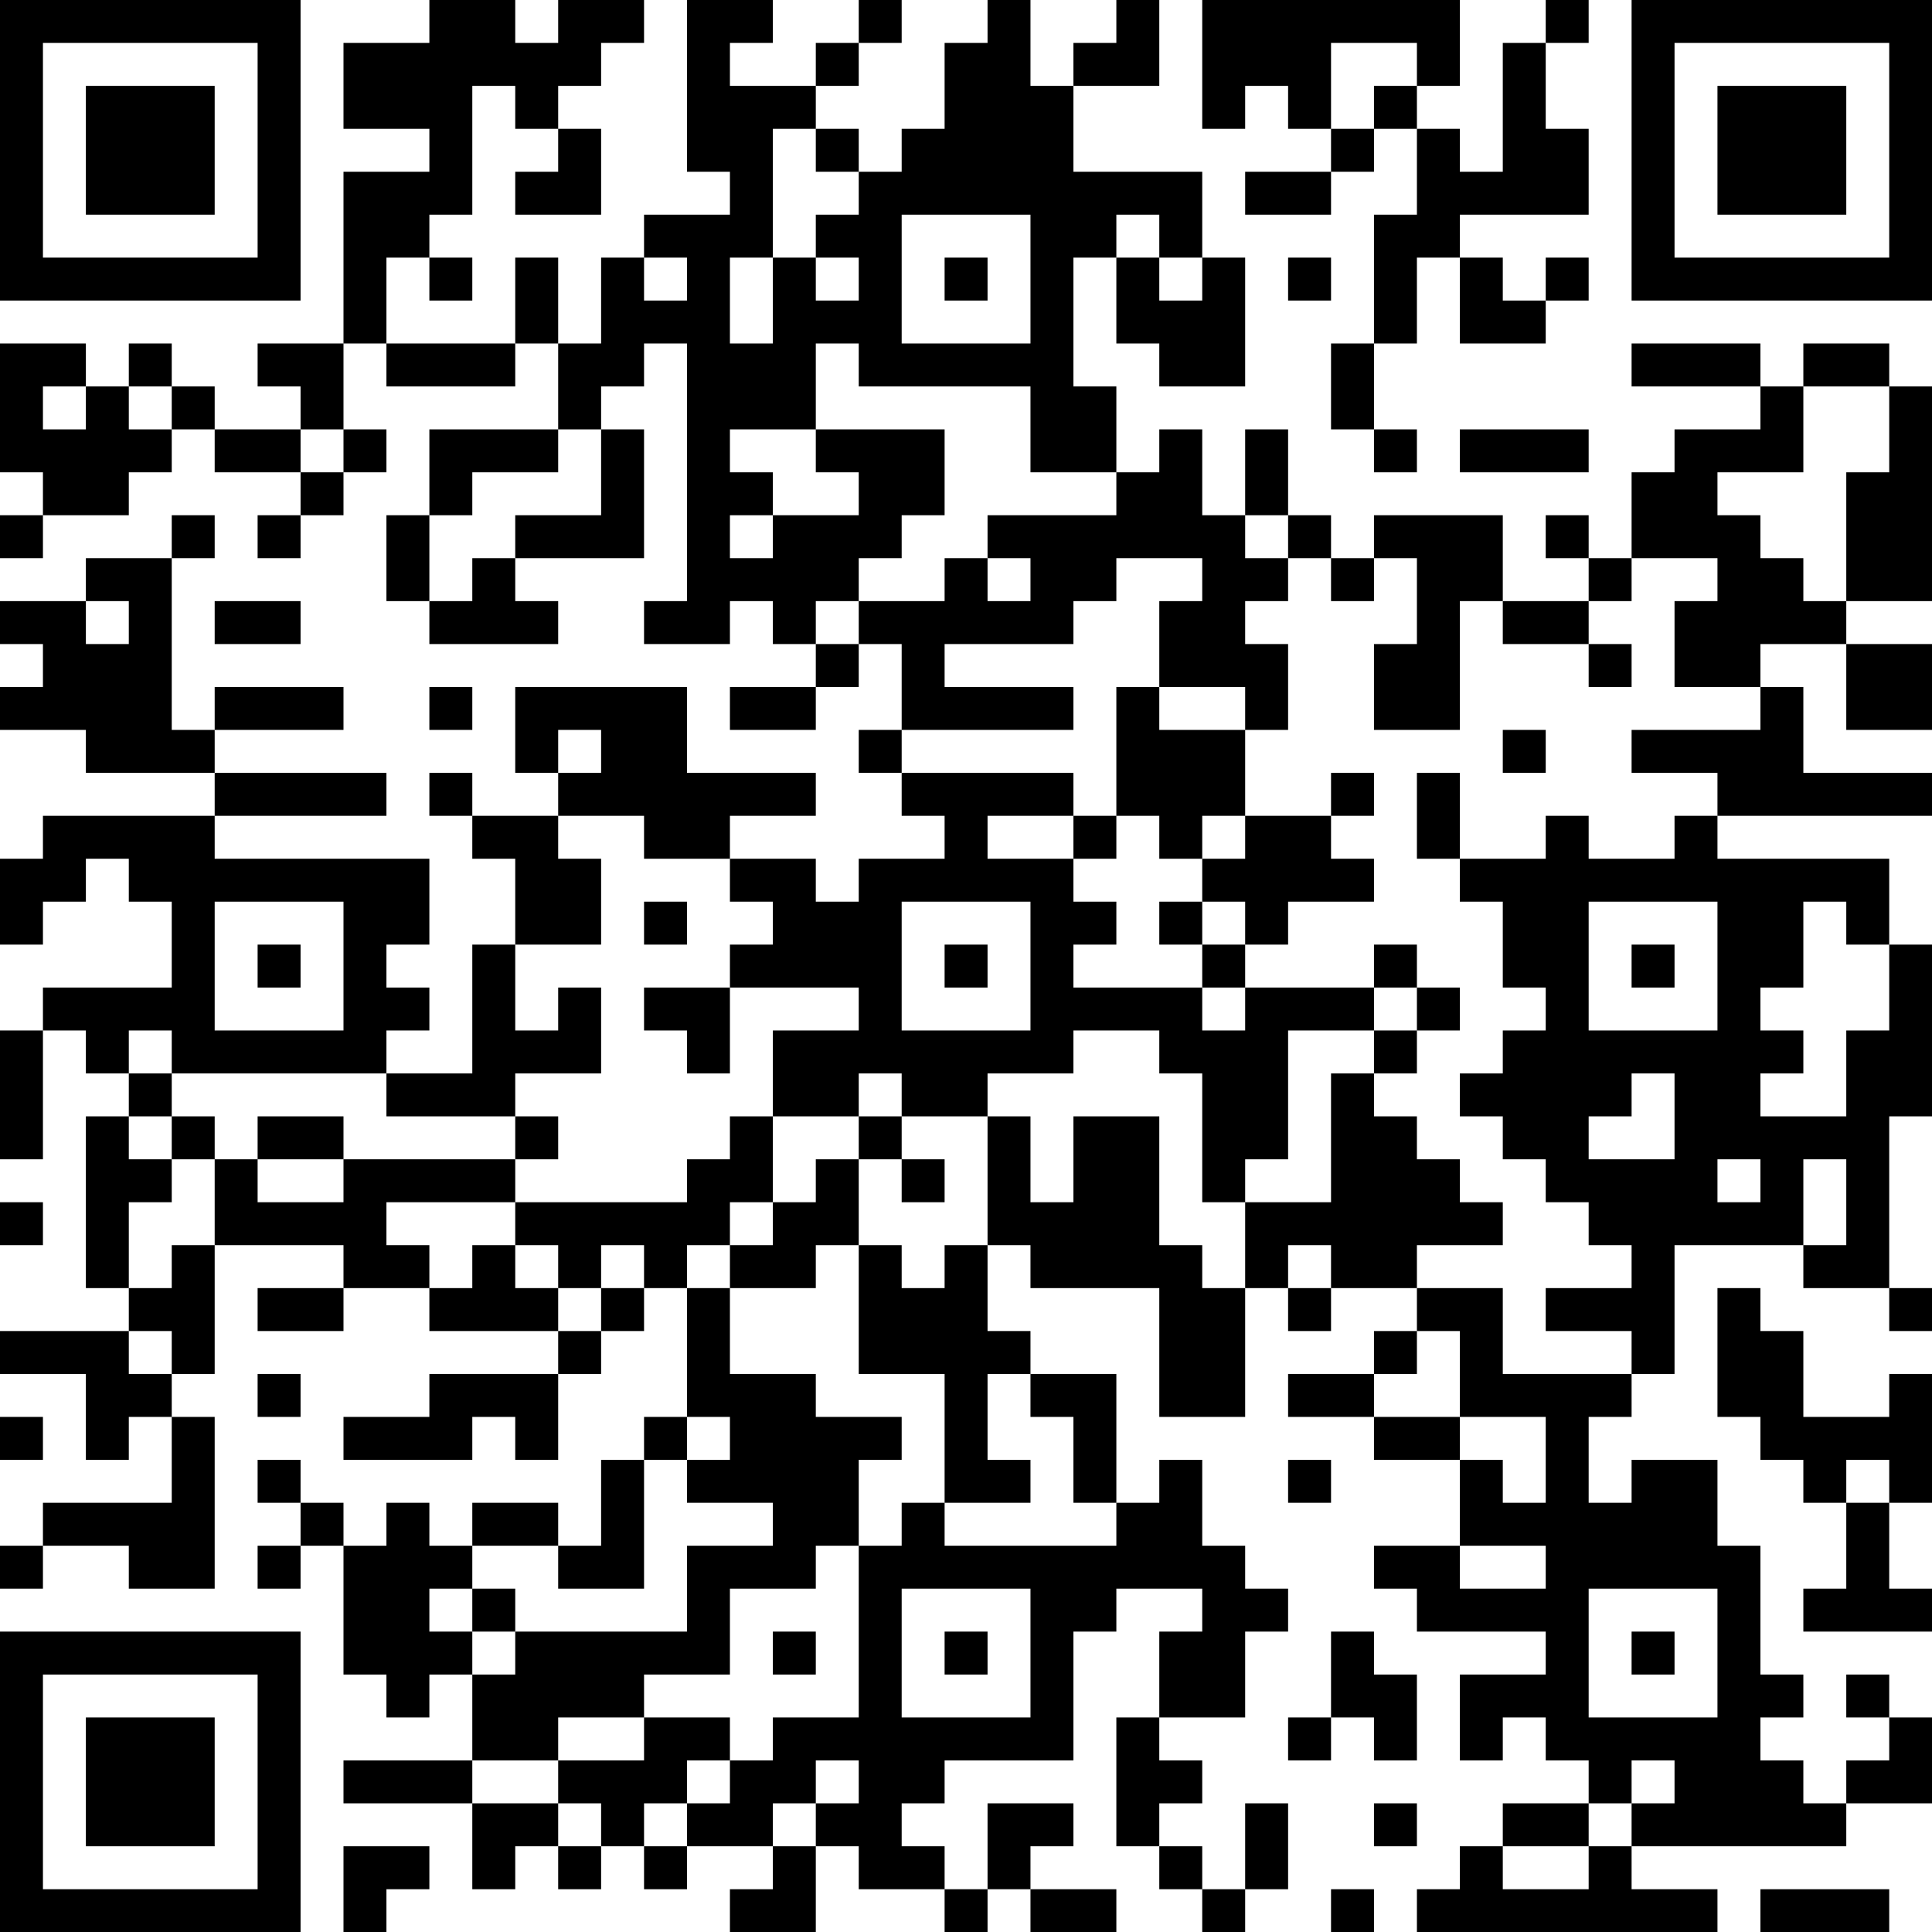 <?xml version="1.0" encoding="UTF-8"?>
<svg xmlns="http://www.w3.org/2000/svg" version="1.1" width="250" height="250" viewBox="0 0 250 250"><rect x="0" y="0" width="250" height="250" fill="#ffffff"/><g transform="scale(5.556)"><g transform="translate(0,0)"><path fill-rule="evenodd" d="M10 0L10 1L8 1L8 3L10 3L10 4L8 4L8 8L6 8L6 9L7 9L7 10L5 10L5 9L4 9L4 8L3 8L3 9L2 9L2 8L0 8L0 11L1 11L1 12L0 12L0 13L1 13L1 12L3 12L3 11L4 11L4 10L5 10L5 11L7 11L7 12L6 12L6 13L7 13L7 12L8 12L8 11L9 11L9 10L8 10L8 8L9 8L9 9L12 9L12 8L13 8L13 10L10 10L10 12L9 12L9 14L10 14L10 15L13 15L13 14L12 14L12 13L15 13L15 10L14 10L14 9L15 9L15 8L16 8L16 14L15 14L15 15L17 15L17 14L18 14L18 15L19 15L19 16L17 16L17 17L19 17L19 16L20 16L20 15L21 15L21 17L20 17L20 18L21 18L21 19L22 19L22 20L20 20L20 21L19 21L19 20L17 20L17 19L19 19L19 18L16 18L16 16L12 16L12 18L13 18L13 19L11 19L11 18L10 18L10 19L11 19L11 20L12 20L12 22L11 22L11 25L9 25L9 24L10 24L10 23L9 23L9 22L10 22L10 20L5 20L5 19L9 19L9 18L5 18L5 17L8 17L8 16L5 16L5 17L4 17L4 13L5 13L5 12L4 12L4 13L2 13L2 14L0 14L0 15L1 15L1 16L0 16L0 17L2 17L2 18L5 18L5 19L1 19L1 20L0 20L0 22L1 22L1 21L2 21L2 20L3 20L3 21L4 21L4 23L1 23L1 24L0 24L0 27L1 27L1 24L2 24L2 25L3 25L3 26L2 26L2 30L3 30L3 31L0 31L0 32L2 32L2 34L3 34L3 33L4 33L4 35L1 35L1 36L0 36L0 37L1 37L1 36L3 36L3 37L5 37L5 33L4 33L4 32L5 32L5 29L8 29L8 30L6 30L6 31L8 31L8 30L10 30L10 31L13 31L13 32L10 32L10 33L8 33L8 34L11 34L11 33L12 33L12 34L13 34L13 32L14 32L14 31L15 31L15 30L16 30L16 33L15 33L15 34L14 34L14 36L13 36L13 35L11 35L11 36L10 36L10 35L9 35L9 36L8 36L8 35L7 35L7 34L6 34L6 35L7 35L7 36L6 36L6 37L7 37L7 36L8 36L8 39L9 39L9 40L10 40L10 39L11 39L11 41L8 41L8 42L11 42L11 44L12 44L12 43L13 43L13 44L14 44L14 43L15 43L15 44L16 44L16 43L18 43L18 44L17 44L17 45L19 45L19 43L20 43L20 44L22 44L22 45L23 45L23 44L24 44L24 45L26 45L26 44L24 44L24 43L25 43L25 42L23 42L23 44L22 44L22 43L21 43L21 42L22 42L22 41L25 41L25 38L26 38L26 37L28 37L28 38L27 38L27 40L26 40L26 43L27 43L27 44L28 44L28 45L29 45L29 44L30 44L30 42L29 42L29 44L28 44L28 43L27 43L27 42L28 42L28 41L27 41L27 40L29 40L29 38L30 38L30 37L29 37L29 36L28 36L28 34L27 34L27 35L26 35L26 32L24 32L24 31L23 31L23 29L24 29L24 30L27 30L27 33L29 33L29 30L30 30L30 31L31 31L31 30L33 30L33 31L32 31L32 32L30 32L30 33L32 33L32 34L34 34L34 36L32 36L32 37L33 37L33 38L36 38L36 39L34 39L34 41L35 41L35 40L36 40L36 41L37 41L37 42L35 42L35 43L34 43L34 44L33 44L33 45L40 45L40 44L38 44L38 43L43 43L43 42L45 42L45 40L44 40L44 39L43 39L43 40L44 40L44 41L43 41L43 42L42 42L42 41L41 41L41 40L42 40L42 39L41 39L41 36L40 36L40 34L38 34L38 35L37 35L37 33L38 33L38 32L39 32L39 29L42 29L42 30L44 30L44 31L45 31L45 30L44 30L44 26L45 26L45 22L44 22L44 20L40 20L40 19L45 19L45 18L42 18L42 16L41 16L41 15L43 15L43 17L45 17L45 15L43 15L43 14L45 14L45 9L44 9L44 8L42 8L42 9L41 9L41 8L38 8L38 9L41 9L41 10L39 10L39 11L38 11L38 13L37 13L37 12L36 12L36 13L37 13L37 14L35 14L35 12L32 12L32 13L31 13L31 12L30 12L30 10L29 10L29 12L28 12L28 10L27 10L27 11L26 11L26 9L25 9L25 6L26 6L26 8L27 8L27 9L29 9L29 6L28 6L28 4L25 4L25 2L27 2L27 0L26 0L26 1L25 1L25 2L24 2L24 0L23 0L23 1L22 1L22 3L21 3L21 4L20 4L20 3L19 3L19 2L20 2L20 1L21 1L21 0L20 0L20 1L19 1L19 2L17 2L17 1L18 1L18 0L16 0L16 4L17 4L17 5L15 5L15 6L14 6L14 8L13 8L13 6L12 6L12 8L9 8L9 6L10 6L10 7L11 7L11 6L10 6L10 5L11 5L11 2L12 2L12 3L13 3L13 4L12 4L12 5L14 5L14 3L13 3L13 2L14 2L14 1L15 1L15 0L13 0L13 1L12 1L12 0ZM28 0L28 3L29 3L29 2L30 2L30 3L31 3L31 4L29 4L29 5L31 5L31 4L32 4L32 3L33 3L33 5L32 5L32 8L31 8L31 10L32 10L32 11L33 11L33 10L32 10L32 8L33 8L33 6L34 6L34 8L36 8L36 7L37 7L37 6L36 6L36 7L35 7L35 6L34 6L34 5L37 5L37 3L36 3L36 1L37 1L37 0L36 0L36 1L35 1L35 4L34 4L34 3L33 3L33 2L34 2L34 0ZM31 1L31 3L32 3L32 2L33 2L33 1ZM18 3L18 6L17 6L17 8L18 8L18 6L19 6L19 7L20 7L20 6L19 6L19 5L20 5L20 4L19 4L19 3ZM21 5L21 8L24 8L24 5ZM26 5L26 6L27 6L27 7L28 7L28 6L27 6L27 5ZM15 6L15 7L16 7L16 6ZM22 6L22 7L23 7L23 6ZM30 6L30 7L31 7L31 6ZM19 8L19 10L17 10L17 11L18 11L18 12L17 12L17 13L18 13L18 12L20 12L20 11L19 11L19 10L22 10L22 12L21 12L21 13L20 13L20 14L19 14L19 15L20 15L20 14L22 14L22 13L23 13L23 14L24 14L24 13L23 13L23 12L26 12L26 11L24 11L24 9L20 9L20 8ZM1 9L1 10L2 10L2 9ZM3 9L3 10L4 10L4 9ZM42 9L42 11L40 11L40 12L41 12L41 13L42 13L42 14L43 14L43 11L44 11L44 9ZM7 10L7 11L8 11L8 10ZM13 10L13 11L11 11L11 12L10 12L10 14L11 14L11 13L12 13L12 12L14 12L14 10ZM34 10L34 11L37 11L37 10ZM29 12L29 13L30 13L30 14L29 14L29 15L30 15L30 17L29 17L29 16L27 16L27 14L28 14L28 13L26 13L26 14L25 14L25 15L22 15L22 16L25 16L25 17L21 17L21 18L25 18L25 19L23 19L23 20L25 20L25 21L26 21L26 22L25 22L25 23L28 23L28 24L29 24L29 23L32 23L32 24L30 24L30 27L29 27L29 28L28 28L28 25L27 25L27 24L25 24L25 25L23 25L23 26L21 26L21 25L20 25L20 26L18 26L18 24L20 24L20 23L17 23L17 22L18 22L18 21L17 21L17 20L15 20L15 19L13 19L13 20L14 20L14 22L12 22L12 24L13 24L13 23L14 23L14 25L12 25L12 26L9 26L9 25L4 25L4 24L3 24L3 25L4 25L4 26L3 26L3 27L4 27L4 28L3 28L3 30L4 30L4 29L5 29L5 27L6 27L6 28L8 28L8 27L12 27L12 28L9 28L9 29L10 29L10 30L11 30L11 29L12 29L12 30L13 30L13 31L14 31L14 30L15 30L15 29L14 29L14 30L13 30L13 29L12 29L12 28L16 28L16 27L17 27L17 26L18 26L18 28L17 28L17 29L16 29L16 30L17 30L17 32L19 32L19 33L21 33L21 34L20 34L20 36L19 36L19 37L17 37L17 39L15 39L15 40L13 40L13 41L11 41L11 42L13 42L13 43L14 43L14 42L13 42L13 41L15 41L15 40L17 40L17 41L16 41L16 42L15 42L15 43L16 43L16 42L17 42L17 41L18 41L18 40L20 40L20 36L21 36L21 35L22 35L22 36L26 36L26 35L25 35L25 33L24 33L24 32L23 32L23 34L24 34L24 35L22 35L22 32L20 32L20 29L21 29L21 30L22 30L22 29L23 29L23 26L24 26L24 28L25 28L25 26L27 26L27 29L28 29L28 30L29 30L29 28L31 28L31 25L32 25L32 26L33 26L33 27L34 27L34 28L35 28L35 29L33 29L33 30L35 30L35 32L38 32L38 31L36 31L36 30L38 30L38 29L37 29L37 28L36 28L36 27L35 27L35 26L34 26L34 25L35 25L35 24L36 24L36 23L35 23L35 21L34 21L34 20L36 20L36 19L37 19L37 20L39 20L39 19L40 19L40 18L38 18L38 17L41 17L41 16L39 16L39 14L40 14L40 13L38 13L38 14L37 14L37 15L35 15L35 14L34 14L34 17L32 17L32 15L33 15L33 13L32 13L32 14L31 14L31 13L30 13L30 12ZM2 14L2 15L3 15L3 14ZM5 14L5 15L7 15L7 14ZM37 15L37 16L38 16L38 15ZM10 16L10 17L11 17L11 16ZM26 16L26 19L25 19L25 20L26 20L26 19L27 19L27 20L28 20L28 21L27 21L27 22L28 22L28 23L29 23L29 22L30 22L30 21L32 21L32 20L31 20L31 19L32 19L32 18L31 18L31 19L29 19L29 17L27 17L27 16ZM13 17L13 18L14 18L14 17ZM35 17L35 18L36 18L36 17ZM33 18L33 20L34 20L34 18ZM28 19L28 20L29 20L29 19ZM5 21L5 24L8 24L8 21ZM15 21L15 22L16 22L16 21ZM21 21L21 24L24 24L24 21ZM28 21L28 22L29 22L29 21ZM37 21L37 24L40 24L40 21ZM42 21L42 23L41 23L41 24L42 24L42 25L41 25L41 26L43 26L43 24L44 24L44 22L43 22L43 21ZM6 22L6 23L7 23L7 22ZM22 22L22 23L23 23L23 22ZM32 22L32 23L33 23L33 24L32 24L32 25L33 25L33 24L34 24L34 23L33 23L33 22ZM38 22L38 23L39 23L39 22ZM15 23L15 24L16 24L16 25L17 25L17 23ZM38 25L38 26L37 26L37 27L39 27L39 25ZM4 26L4 27L5 27L5 26ZM6 26L6 27L8 27L8 26ZM12 26L12 27L13 27L13 26ZM20 26L20 27L19 27L19 28L18 28L18 29L17 29L17 30L19 30L19 29L20 29L20 27L21 27L21 28L22 28L22 27L21 27L21 26ZM40 27L40 28L41 28L41 27ZM42 27L42 29L43 29L43 27ZM0 28L0 29L1 29L1 28ZM30 29L30 30L31 30L31 29ZM40 30L40 33L41 33L41 34L42 34L42 35L43 35L43 37L42 37L42 38L45 38L45 37L44 37L44 35L45 35L45 32L44 32L44 33L42 33L42 31L41 31L41 30ZM3 31L3 32L4 32L4 31ZM33 31L33 32L32 32L32 33L34 33L34 34L35 34L35 35L36 35L36 33L34 33L34 31ZM6 32L6 33L7 33L7 32ZM0 33L0 34L1 34L1 33ZM16 33L16 34L15 34L15 37L13 37L13 36L11 36L11 37L10 37L10 38L11 38L11 39L12 39L12 38L16 38L16 36L18 36L18 35L16 35L16 34L17 34L17 33ZM30 34L30 35L31 35L31 34ZM43 34L43 35L44 35L44 34ZM34 36L34 37L36 37L36 36ZM11 37L11 38L12 38L12 37ZM21 37L21 40L24 40L24 37ZM37 37L37 40L40 40L40 37ZM18 38L18 39L19 39L19 38ZM22 38L22 39L23 39L23 38ZM31 38L31 40L30 40L30 41L31 41L31 40L32 40L32 41L33 41L33 39L32 39L32 38ZM38 38L38 39L39 39L39 38ZM19 41L19 42L18 42L18 43L19 43L19 42L20 42L20 41ZM38 41L38 42L37 42L37 43L35 43L35 44L37 44L37 43L38 43L38 42L39 42L39 41ZM32 42L32 43L33 43L33 42ZM8 43L8 45L9 45L9 44L10 44L10 43ZM31 44L31 45L32 45L32 44ZM41 44L41 45L44 45L44 44ZM0 0L0 7L7 7L7 0ZM1 1L1 6L6 6L6 1ZM2 2L2 5L5 5L5 2ZM38 0L38 7L45 7L45 0ZM39 1L39 6L44 6L44 1ZM40 2L40 5L43 5L43 2ZM0 38L0 45L7 45L7 38ZM1 39L1 44L6 44L6 39ZM2 40L2 43L5 43L5 40Z" fill="#000000"/></g></g></svg>
